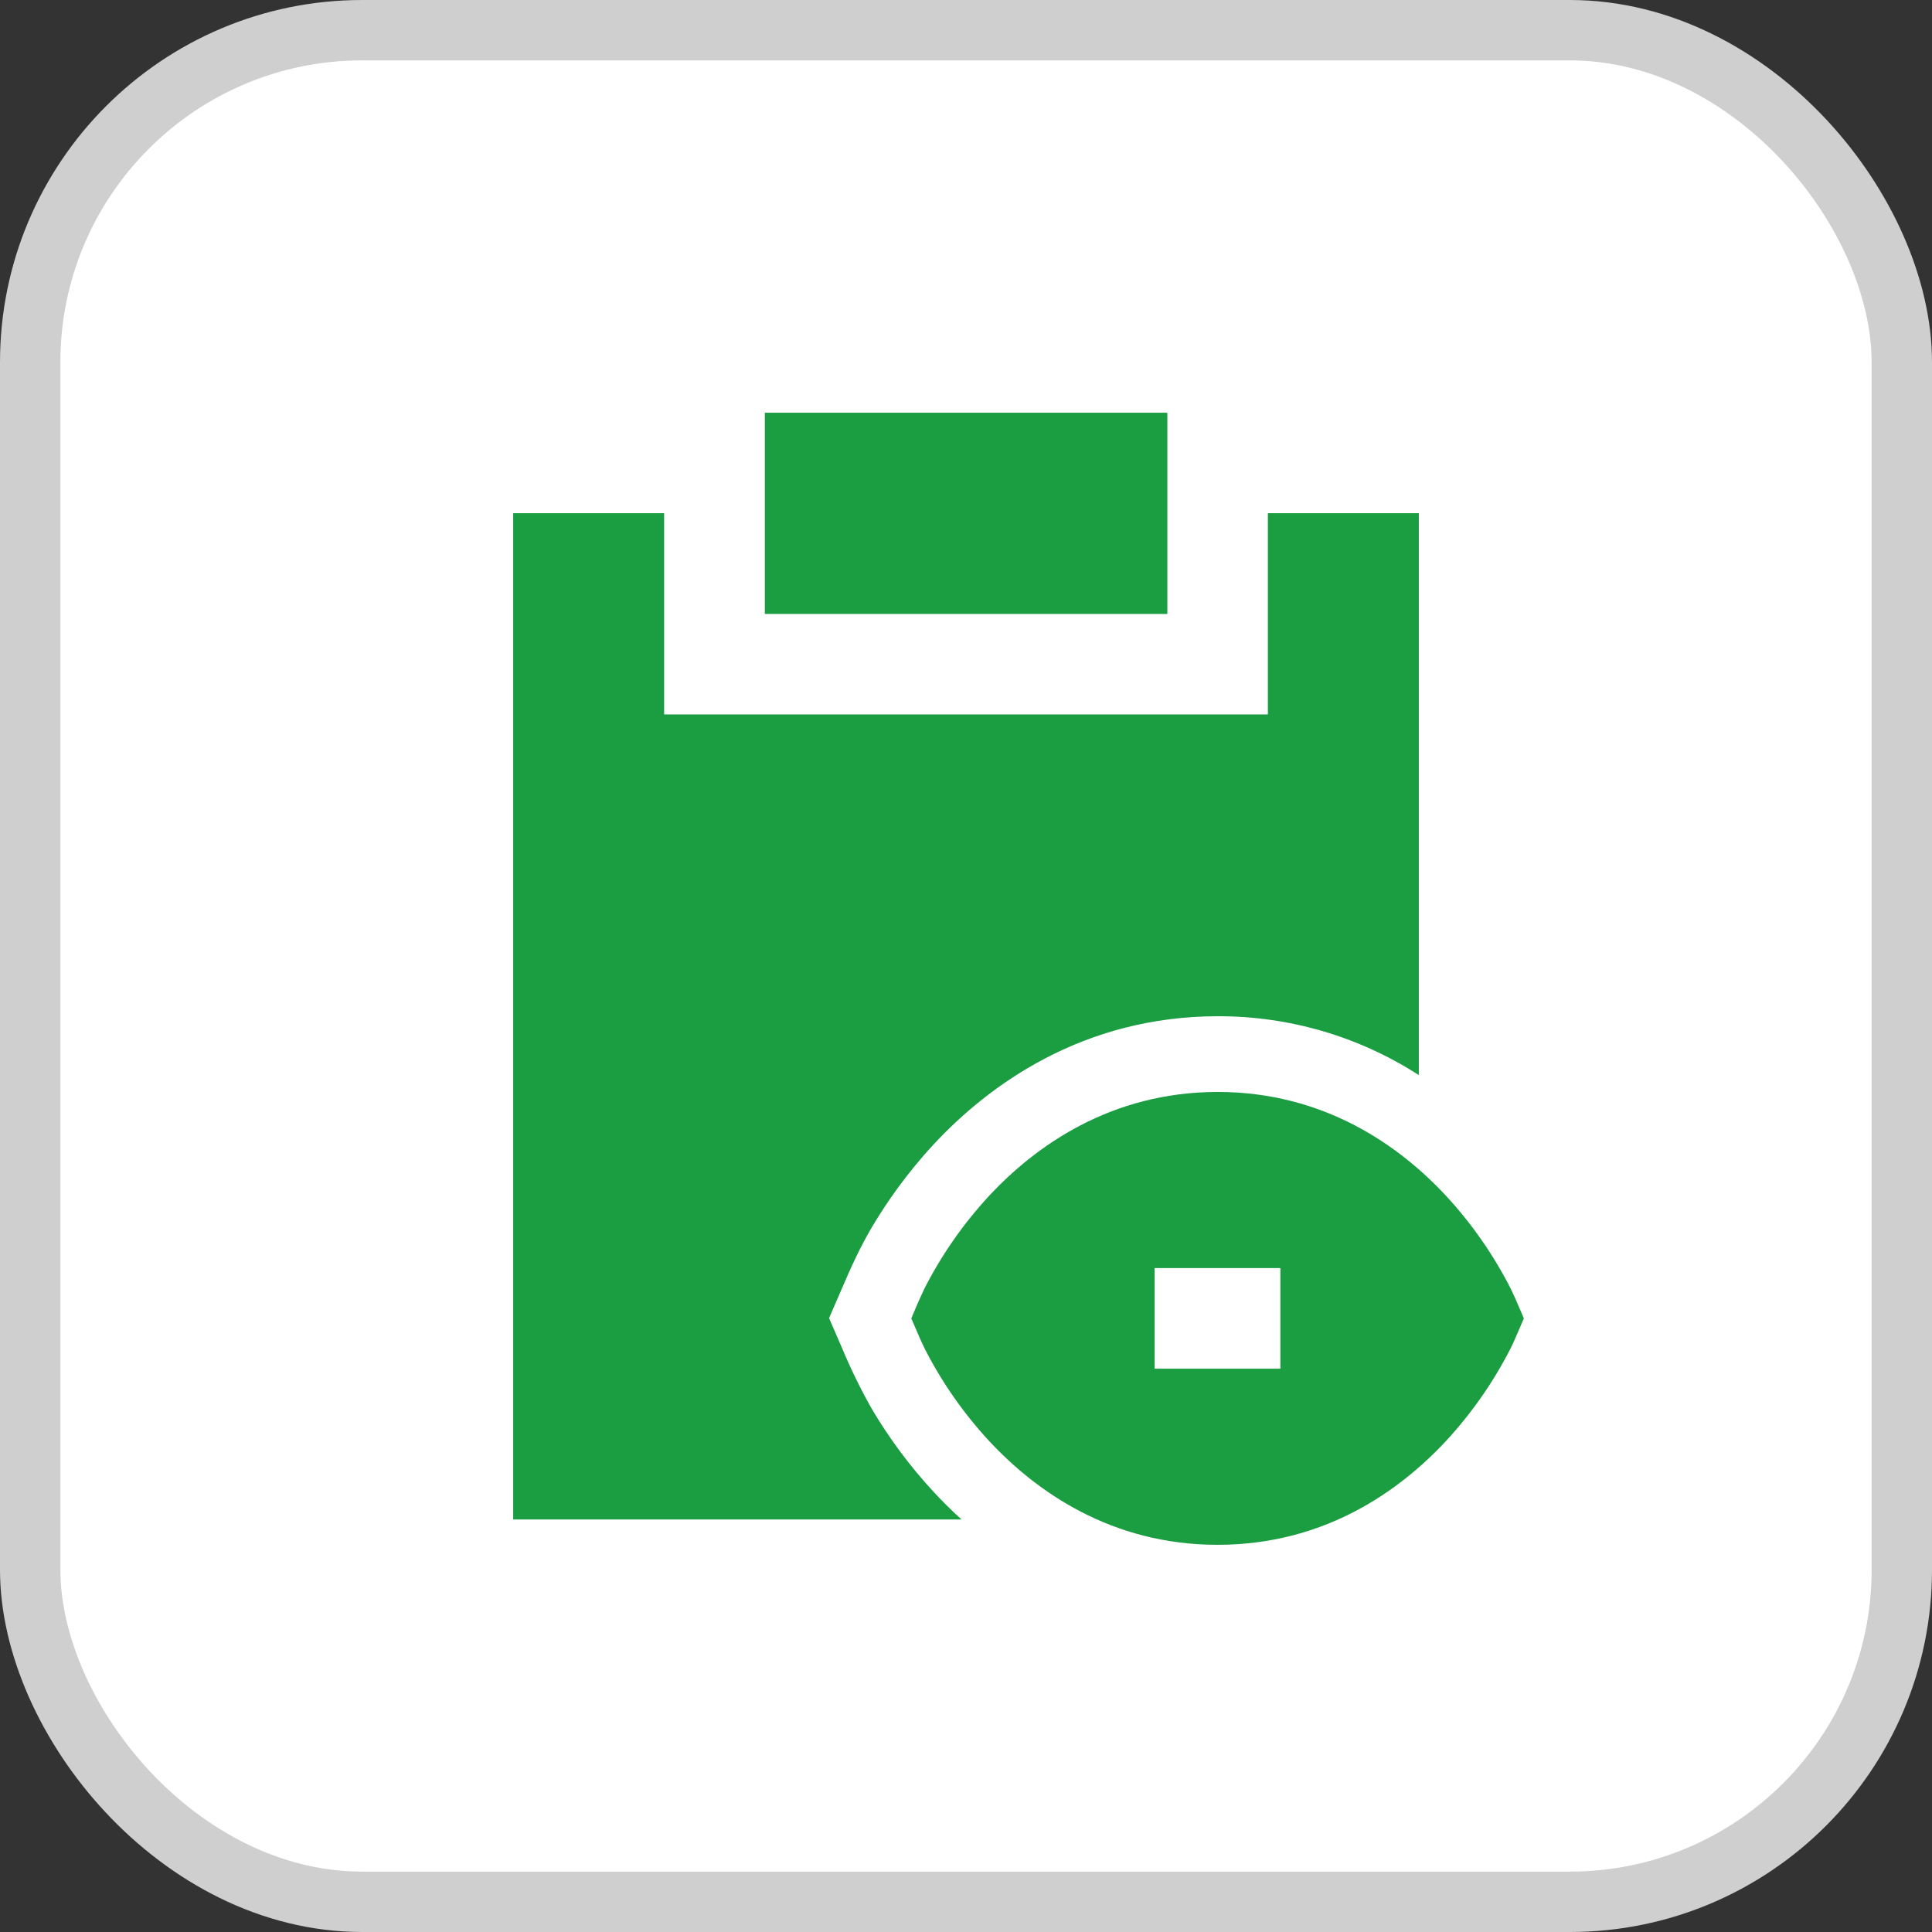 <svg width="32" height="32" viewBox="0 0 32 32" fill="none" xmlns="http://www.w3.org/2000/svg">
<rect x="0" y="0" width="32" height="32" fill="#333333" stroke="none"/>
<rect x="0.5" y="0.5" width="31" height="31" rx="5.5" fill="white" stroke="#CFCFCF"/>
<path d="M19.335 6.836H12.668V10.169H19.335V6.836Z" fill="#1B9D42"/>
<path d="M11 8.5H8.5V25.167H15.926C15.764 25.021 15.61 24.868 15.462 24.708C15.078 24.293 14.739 23.839 14.45 23.353C14.261 23.022 14.094 22.68 13.947 22.328L13.732 21.832L13.947 21.336C14.088 21.007 14.244 20.658 14.45 20.312C14.668 19.946 15 19.455 15.462 18.957C16.384 17.964 17.94 16.835 20.165 16.832C21.348 16.828 22.506 17.166 23.5 17.807V8.5H21V11.833H11V8.5Z" fill="#1B9D42"/>
<path d="M23.955 19.811C23.18 18.976 21.933 18.086 20.166 18.086C18.4 18.088 17.153 18.978 16.378 19.812C15.955 20.27 15.597 20.783 15.314 21.338C15.265 21.439 15.22 21.541 15.176 21.643L15.094 21.837L15.177 22.029C15.216 22.123 15.262 22.229 15.314 22.334C15.597 22.89 15.955 23.404 16.378 23.862C17.153 24.697 18.4 25.587 20.167 25.587C21.934 25.587 23.18 24.697 23.955 23.862C24.378 23.404 24.736 22.89 25.02 22.334C25.072 22.229 25.117 22.123 25.157 22.029L25.24 21.837L25.157 21.643C25.114 21.541 25.068 21.439 25.02 21.339C24.736 20.784 24.378 20.269 23.955 19.811ZM21.207 21.003V22.67H19.124V21.003H21.207Z" fill="#1B9D42"/>
</svg>
